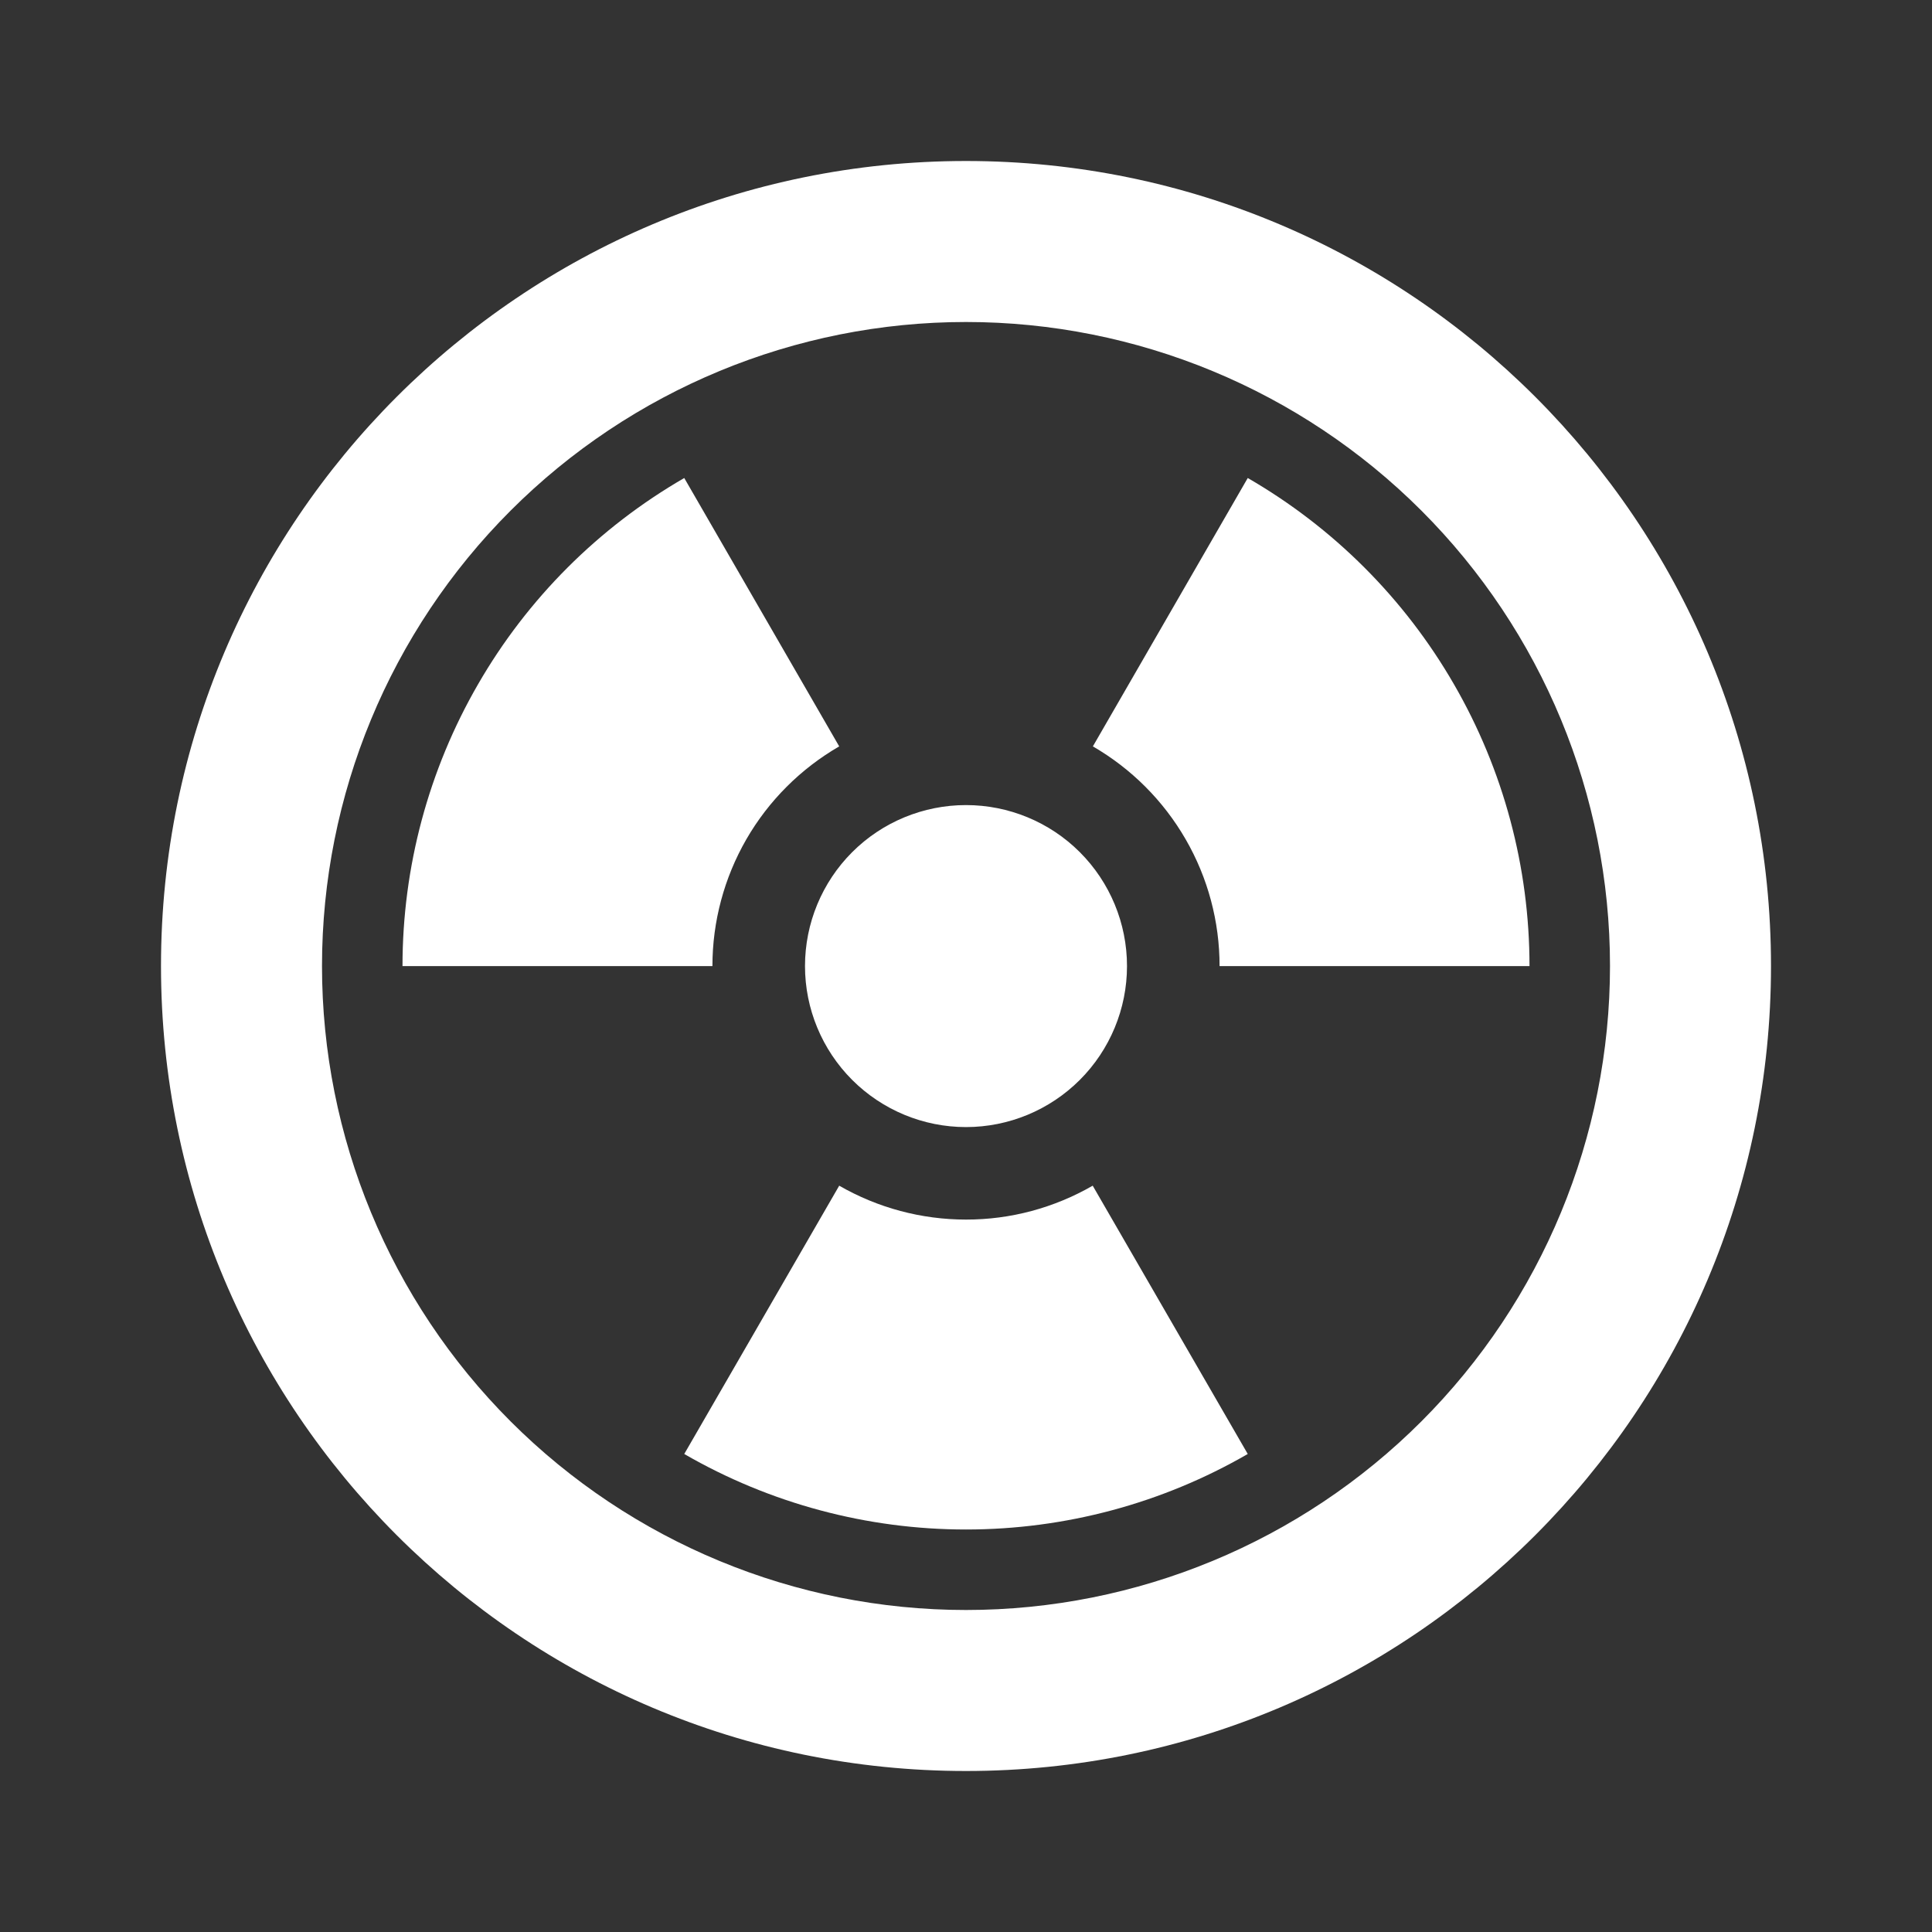 <svg width="24" height="24" viewBox="0 0 24 24" fill="none" xmlns="http://www.w3.org/2000/svg">
<rect x="0" y="0" width="24" height="24" fill="#333333" stroke="none"/>
<path d="M12 14.001C12.53 14.001 13.039 13.79 13.414 13.415C13.789 13.04 14 12.531 14 12.001C14 11.47 13.789 10.961 13.414 10.586C13.039 10.211 12.53 10.001 12 10.001C11.47 10.001 10.961 10.211 10.586 10.586C10.211 10.961 10 11.47 10 12.001C10 12.531 10.211 13.04 10.586 13.415C10.961 13.79 11.47 14.001 12 14.001ZM14.728 10.425C14.452 9.947 14.055 9.549 13.576 9.272L15.5 5.938C16.564 6.553 17.448 7.436 18.062 8.501C18.677 9.565 19 10.772 19 12.001H15.15C15.15 11.447 15.005 10.904 14.728 10.425ZM8.85 12.001C8.85 11.447 8.996 10.904 9.272 10.425C9.548 9.947 9.946 9.549 10.425 9.272L8.5 5.938C7.436 6.553 6.552 7.436 5.938 8.501C5.323 9.565 5 10.772 5 12.001H8.85ZM12 15.15C12.553 15.151 13.095 15.005 13.574 14.729L15.5 18.062C14.436 18.677 13.229 19 12 19C10.771 19 9.564 18.677 8.5 18.062L10.425 14.729C10.904 15.005 11.447 15.15 12 15.15Z" fill="white"/>
<path fill-rule="evenodd" clip-rule="evenodd" d="M12 22C17.523 22 22 17.523 22 12C22 6.477 17.523 2 12 2C6.477 2 2 6.477 2 12C2 17.523 6.477 22 12 22ZM12 20C14.122 20 16.157 19.157 17.657 17.657C19.157 16.157 20 14.122 20 12C20 9.878 19.157 7.843 17.657 6.343C16.157 4.843 14.122 4 12 4C9.878 4 7.843 4.843 6.343 6.343C4.843 7.843 4 9.878 4 12C4 14.122 4.843 16.157 6.343 17.657C7.843 19.157 9.878 20 12 20Z" fill="white"/>
</svg>
